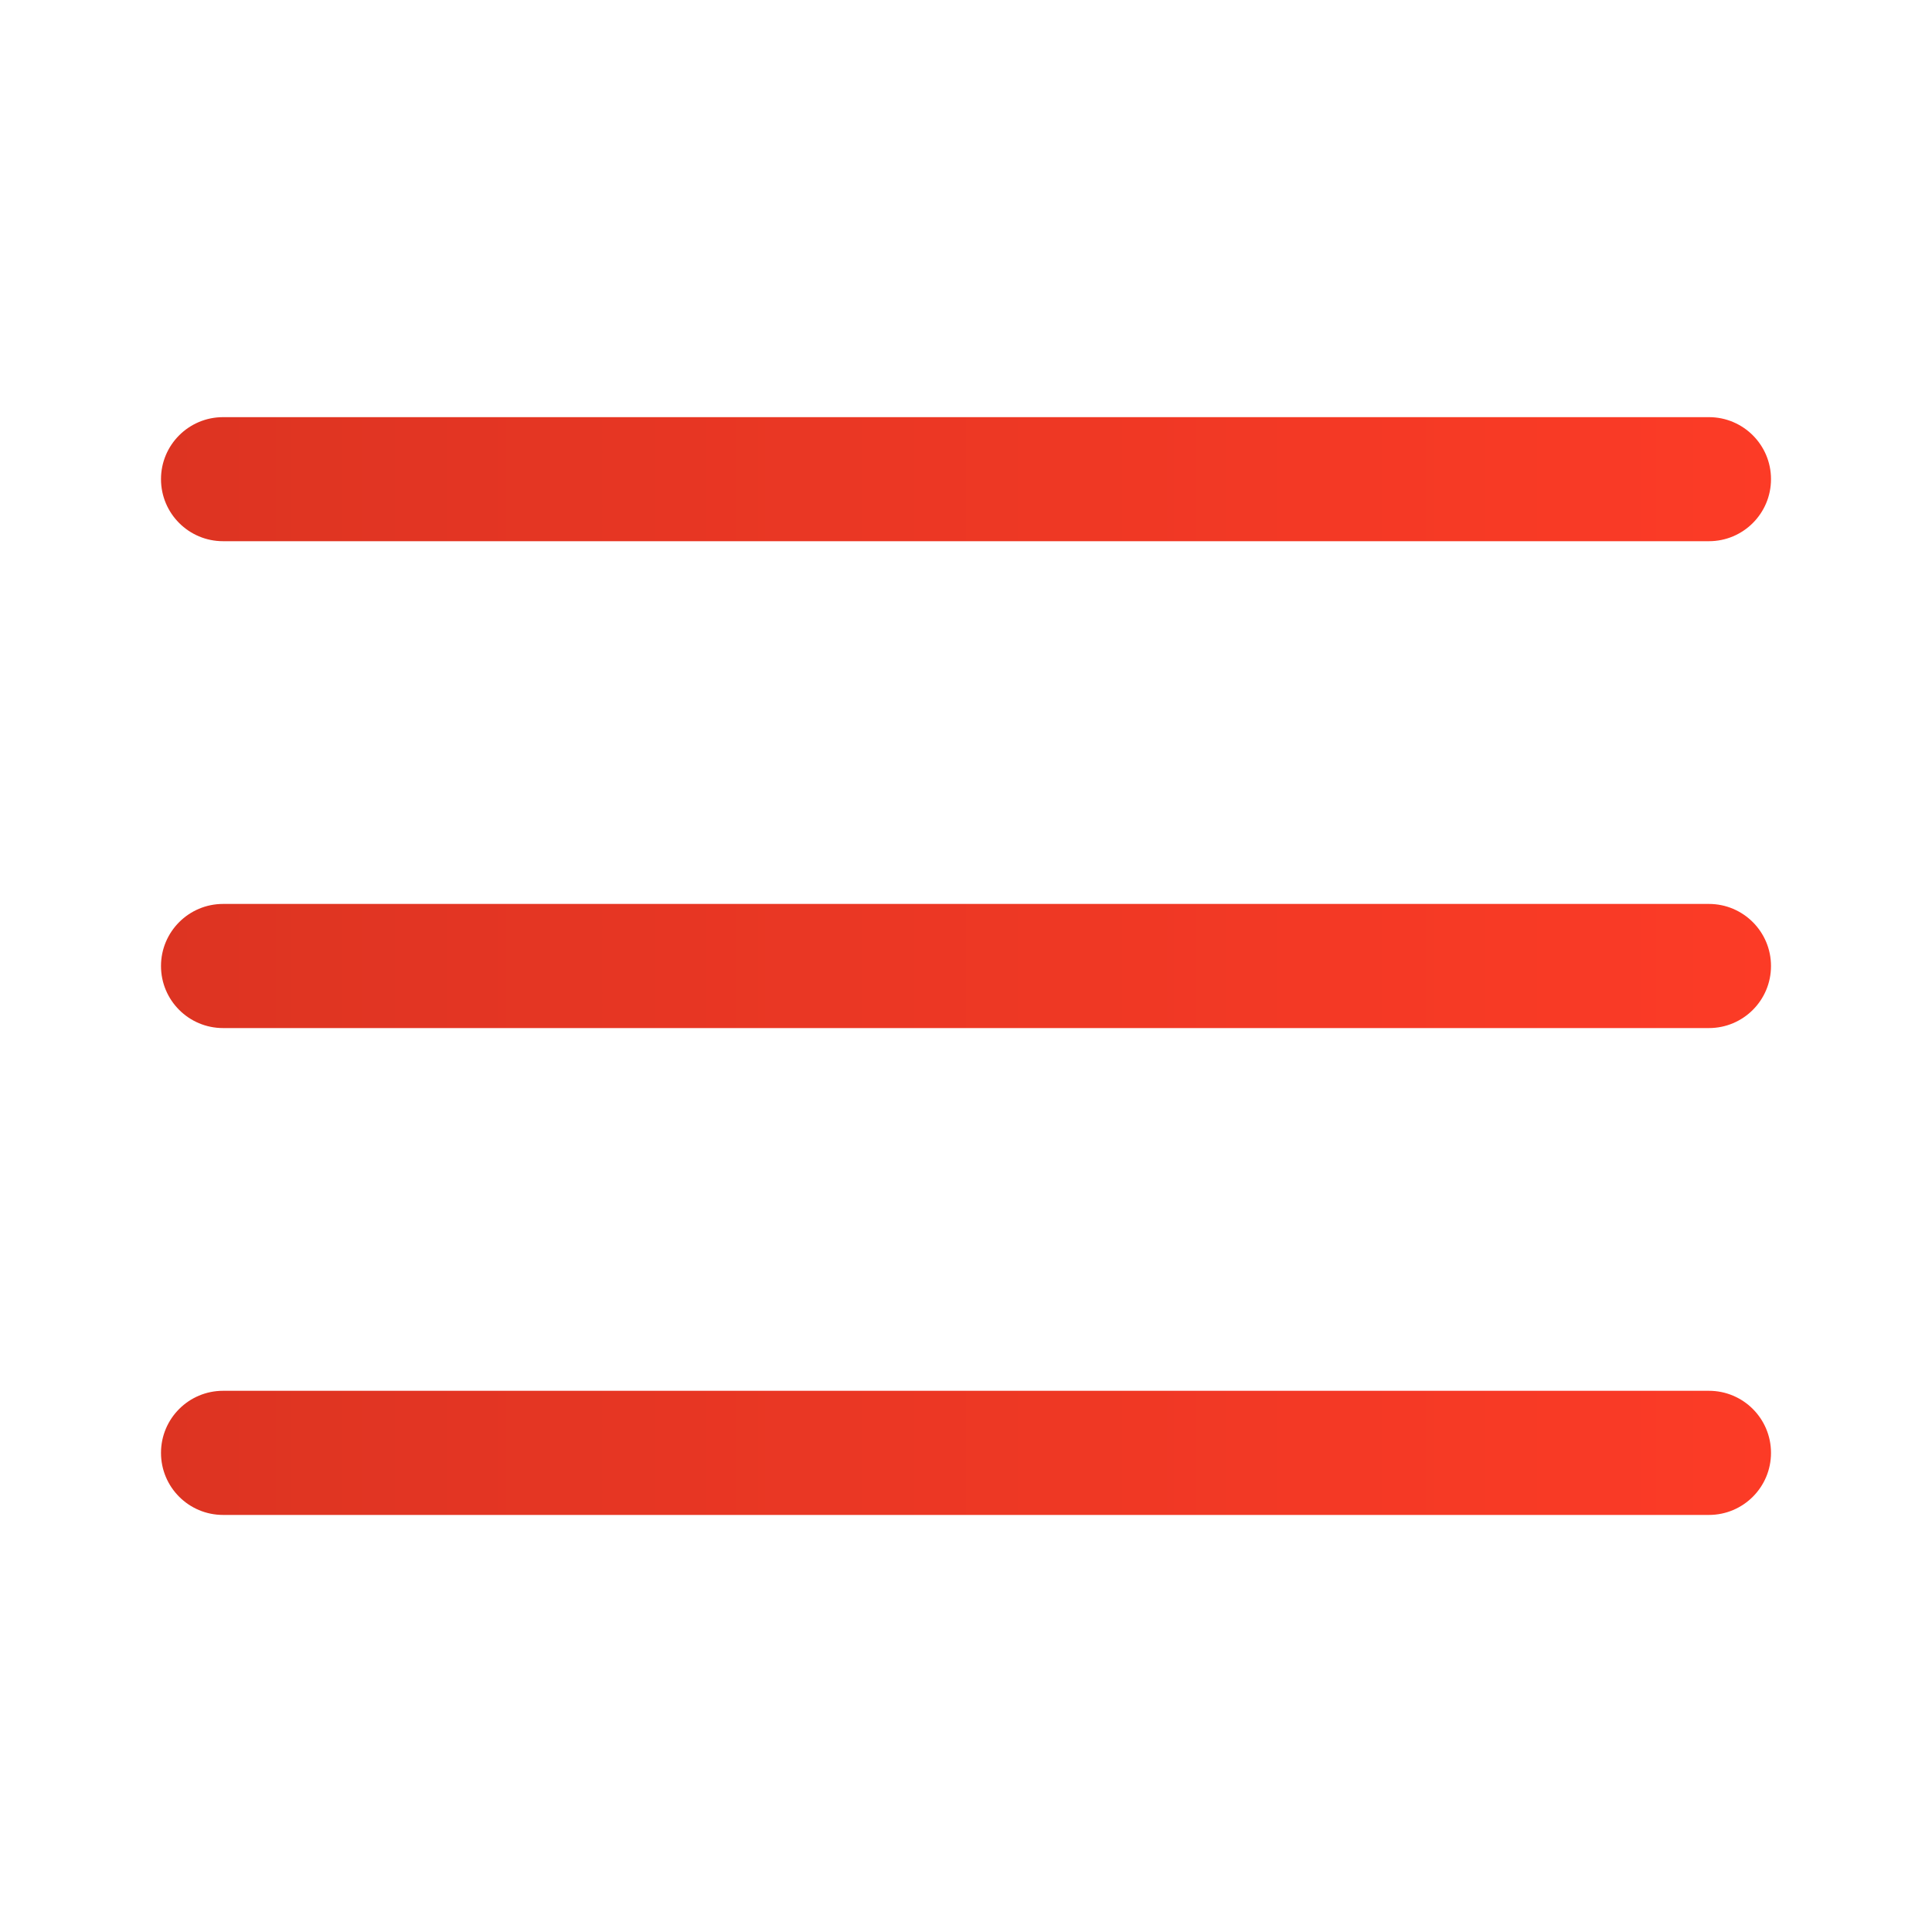 <svg xmlns="http://www.w3.org/2000/svg" width="24" height="24" viewBox="0 0 24 24" fill="none">
  <path d="M21.229 6.723H2.771C2.345 6.723 2 6.378 2 5.952C2 5.527 2.345 5.182 2.771 5.182H21.229C21.655 5.182 22 5.527 22 5.952C22 6.378 21.655 6.723 21.229 6.723Z" fill="url(#paint0_linear_4983_49022)"/>
  <path d="M21.229 12.771H2.771C2.345 12.771 2 12.426 2 12C2 11.575 2.345 11.229 2.771 11.229H21.229C21.655 11.229 22 11.575 22 12C22 12.426 21.655 12.771 21.229 12.771Z" fill="url(#paint1_linear_4983_49022)"/>
  <path d="M21.229 18.819H2.771C2.345 18.819 2 18.474 2 18.048C2 17.622 2.345 17.277 2.771 17.277H21.229C21.655 17.277 22 17.622 22 18.048C22 18.474 21.655 18.819 21.229 18.819Z" fill="url(#paint2_linear_4983_49022)"/>
  <defs>
    <linearGradient id="paint0_linear_4983_49022" x1="2" y1="13.26" x2="22" y2="13.26" gradientUnits="userSpaceOnUse">
      <stop stop-color="#DD3422"/>
      <stop offset="1" stop-color="#FC3B26"/>
    </linearGradient>
    <linearGradient id="paint1_linear_4983_49022" x1="2" y1="13.26" x2="22" y2="13.26" gradientUnits="userSpaceOnUse">
      <stop stop-color="#DD3422"/>
      <stop offset="1" stop-color="#FC3B26"/>
    </linearGradient>
    <linearGradient id="paint2_linear_4983_49022" x1="2" y1="13.26" x2="22" y2="13.26" gradientUnits="userSpaceOnUse">
      <stop stop-color="#DD3422"/>
      <stop offset="1" stop-color="#FC3B26"/>
    </linearGradient>
  </defs>
</svg>